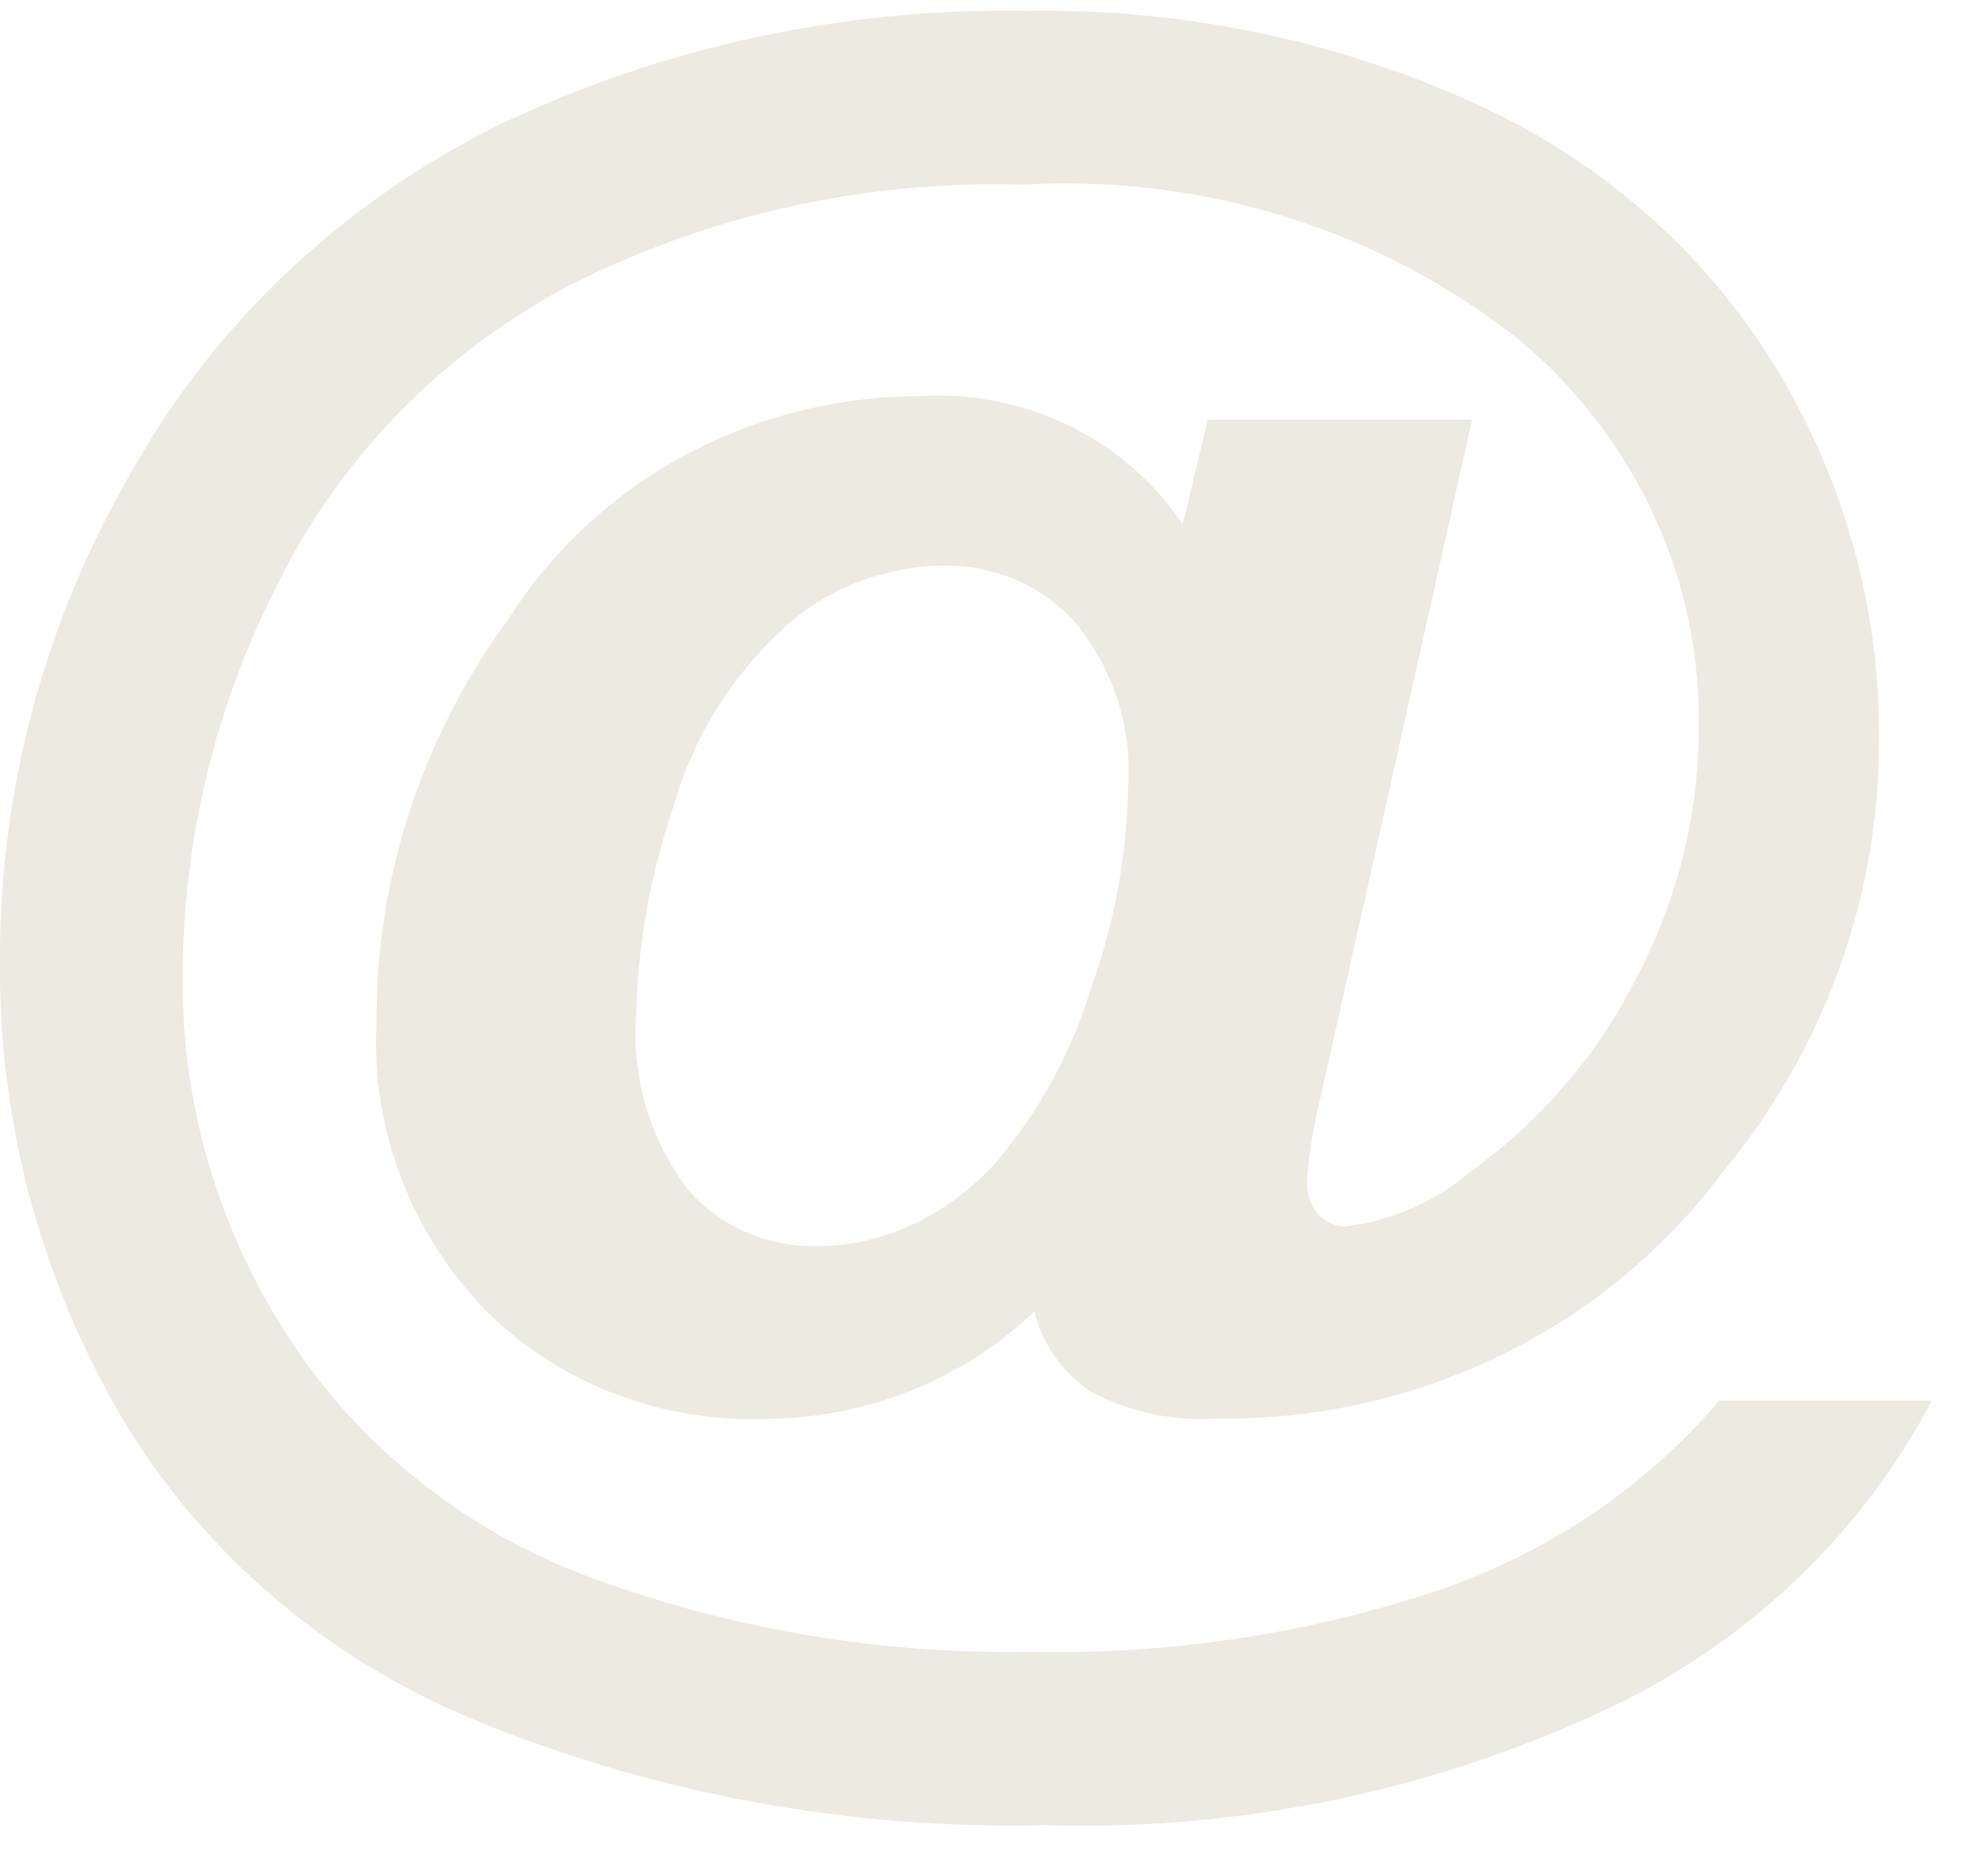 <svg width="22" height="21" viewBox="0 0 22 21" fill="none" xmlns="http://www.w3.org/2000/svg">
<path d="M19.23 15.677H21.617C20.863 17.113 19.66 18.287 18.177 19.035C16.175 20.016 13.946 20.495 11.699 20.428C9.507 20.48 7.328 20.079 5.312 19.251C3.615 18.55 2.208 17.328 1.311 15.777C0.437 14.245 -0.014 12.524 0 10.777C-0.011 8.841 0.502 6.936 1.49 5.249C2.418 3.604 3.84 2.265 5.57 1.405C7.406 0.526 9.436 0.085 11.487 0.122C13.22 0.091 14.938 0.446 16.506 1.158C17.907 1.792 19.076 2.817 19.862 4.099C20.634 5.361 21.036 6.8 21.026 8.265C21.035 10.033 20.414 11.751 19.266 13.133C18.623 13.995 17.772 14.695 16.786 15.173C15.8 15.651 14.708 15.893 13.604 15.878C13.116 15.909 12.629 15.802 12.204 15.571C11.885 15.359 11.661 15.04 11.576 14.677C11.175 15.06 10.7 15.364 10.177 15.57C9.654 15.777 9.093 15.883 8.528 15.881C7.954 15.897 7.383 15.797 6.851 15.589C6.32 15.381 5.839 15.069 5.44 14.672C5.023 14.242 4.699 13.736 4.488 13.184C4.278 12.632 4.184 12.045 4.213 11.457C4.202 9.836 4.719 8.251 5.692 6.926C6.172 6.167 6.846 5.54 7.651 5.103C8.455 4.667 9.363 4.436 10.287 4.434C10.867 4.398 11.447 4.512 11.965 4.765C12.483 5.018 12.922 5.399 13.235 5.87L13.514 4.698H16.473L14.78 12.269C14.704 12.574 14.652 12.885 14.625 13.198C14.614 13.341 14.66 13.483 14.754 13.594C14.793 13.636 14.841 13.669 14.894 13.692C14.948 13.715 15.006 13.726 15.064 13.726C15.582 13.661 16.066 13.448 16.454 13.113C17.242 12.548 17.877 11.809 18.304 10.959C18.766 10.092 19.008 9.134 19.009 8.16C19.026 7.34 18.856 6.526 18.511 5.776C18.167 5.025 17.656 4.356 17.015 3.815C15.457 2.574 13.465 1.949 11.445 2.067C9.652 2.013 7.875 2.416 6.296 3.234C4.91 3.99 3.8 5.136 3.116 6.519C2.412 7.89 2.045 9.398 2.045 10.927C2.03 12.361 2.444 13.769 3.239 14.982C4.028 16.195 5.203 17.13 6.59 17.649C8.164 18.232 9.84 18.517 11.526 18.488C13.093 18.522 14.654 18.285 16.133 17.786C17.346 17.366 18.418 16.638 19.235 15.679M7.121 11.339C7.061 12.043 7.266 12.743 7.698 13.314C7.872 13.515 8.091 13.676 8.338 13.786C8.585 13.896 8.855 13.951 9.127 13.947C9.547 13.948 9.96 13.845 10.326 13.649C10.647 13.479 10.933 13.254 11.167 12.983C11.634 12.428 11.983 11.789 12.193 11.104C12.465 10.364 12.611 9.587 12.624 8.802C12.67 8.143 12.461 7.49 12.036 6.97C11.853 6.765 11.625 6.601 11.369 6.49C11.112 6.38 10.833 6.325 10.551 6.331C9.885 6.339 9.248 6.59 8.767 7.033C8.173 7.579 7.746 8.271 7.535 9.034C7.279 9.778 7.14 10.554 7.12 11.336" fill="#EDEAE1"/>
</svg>

